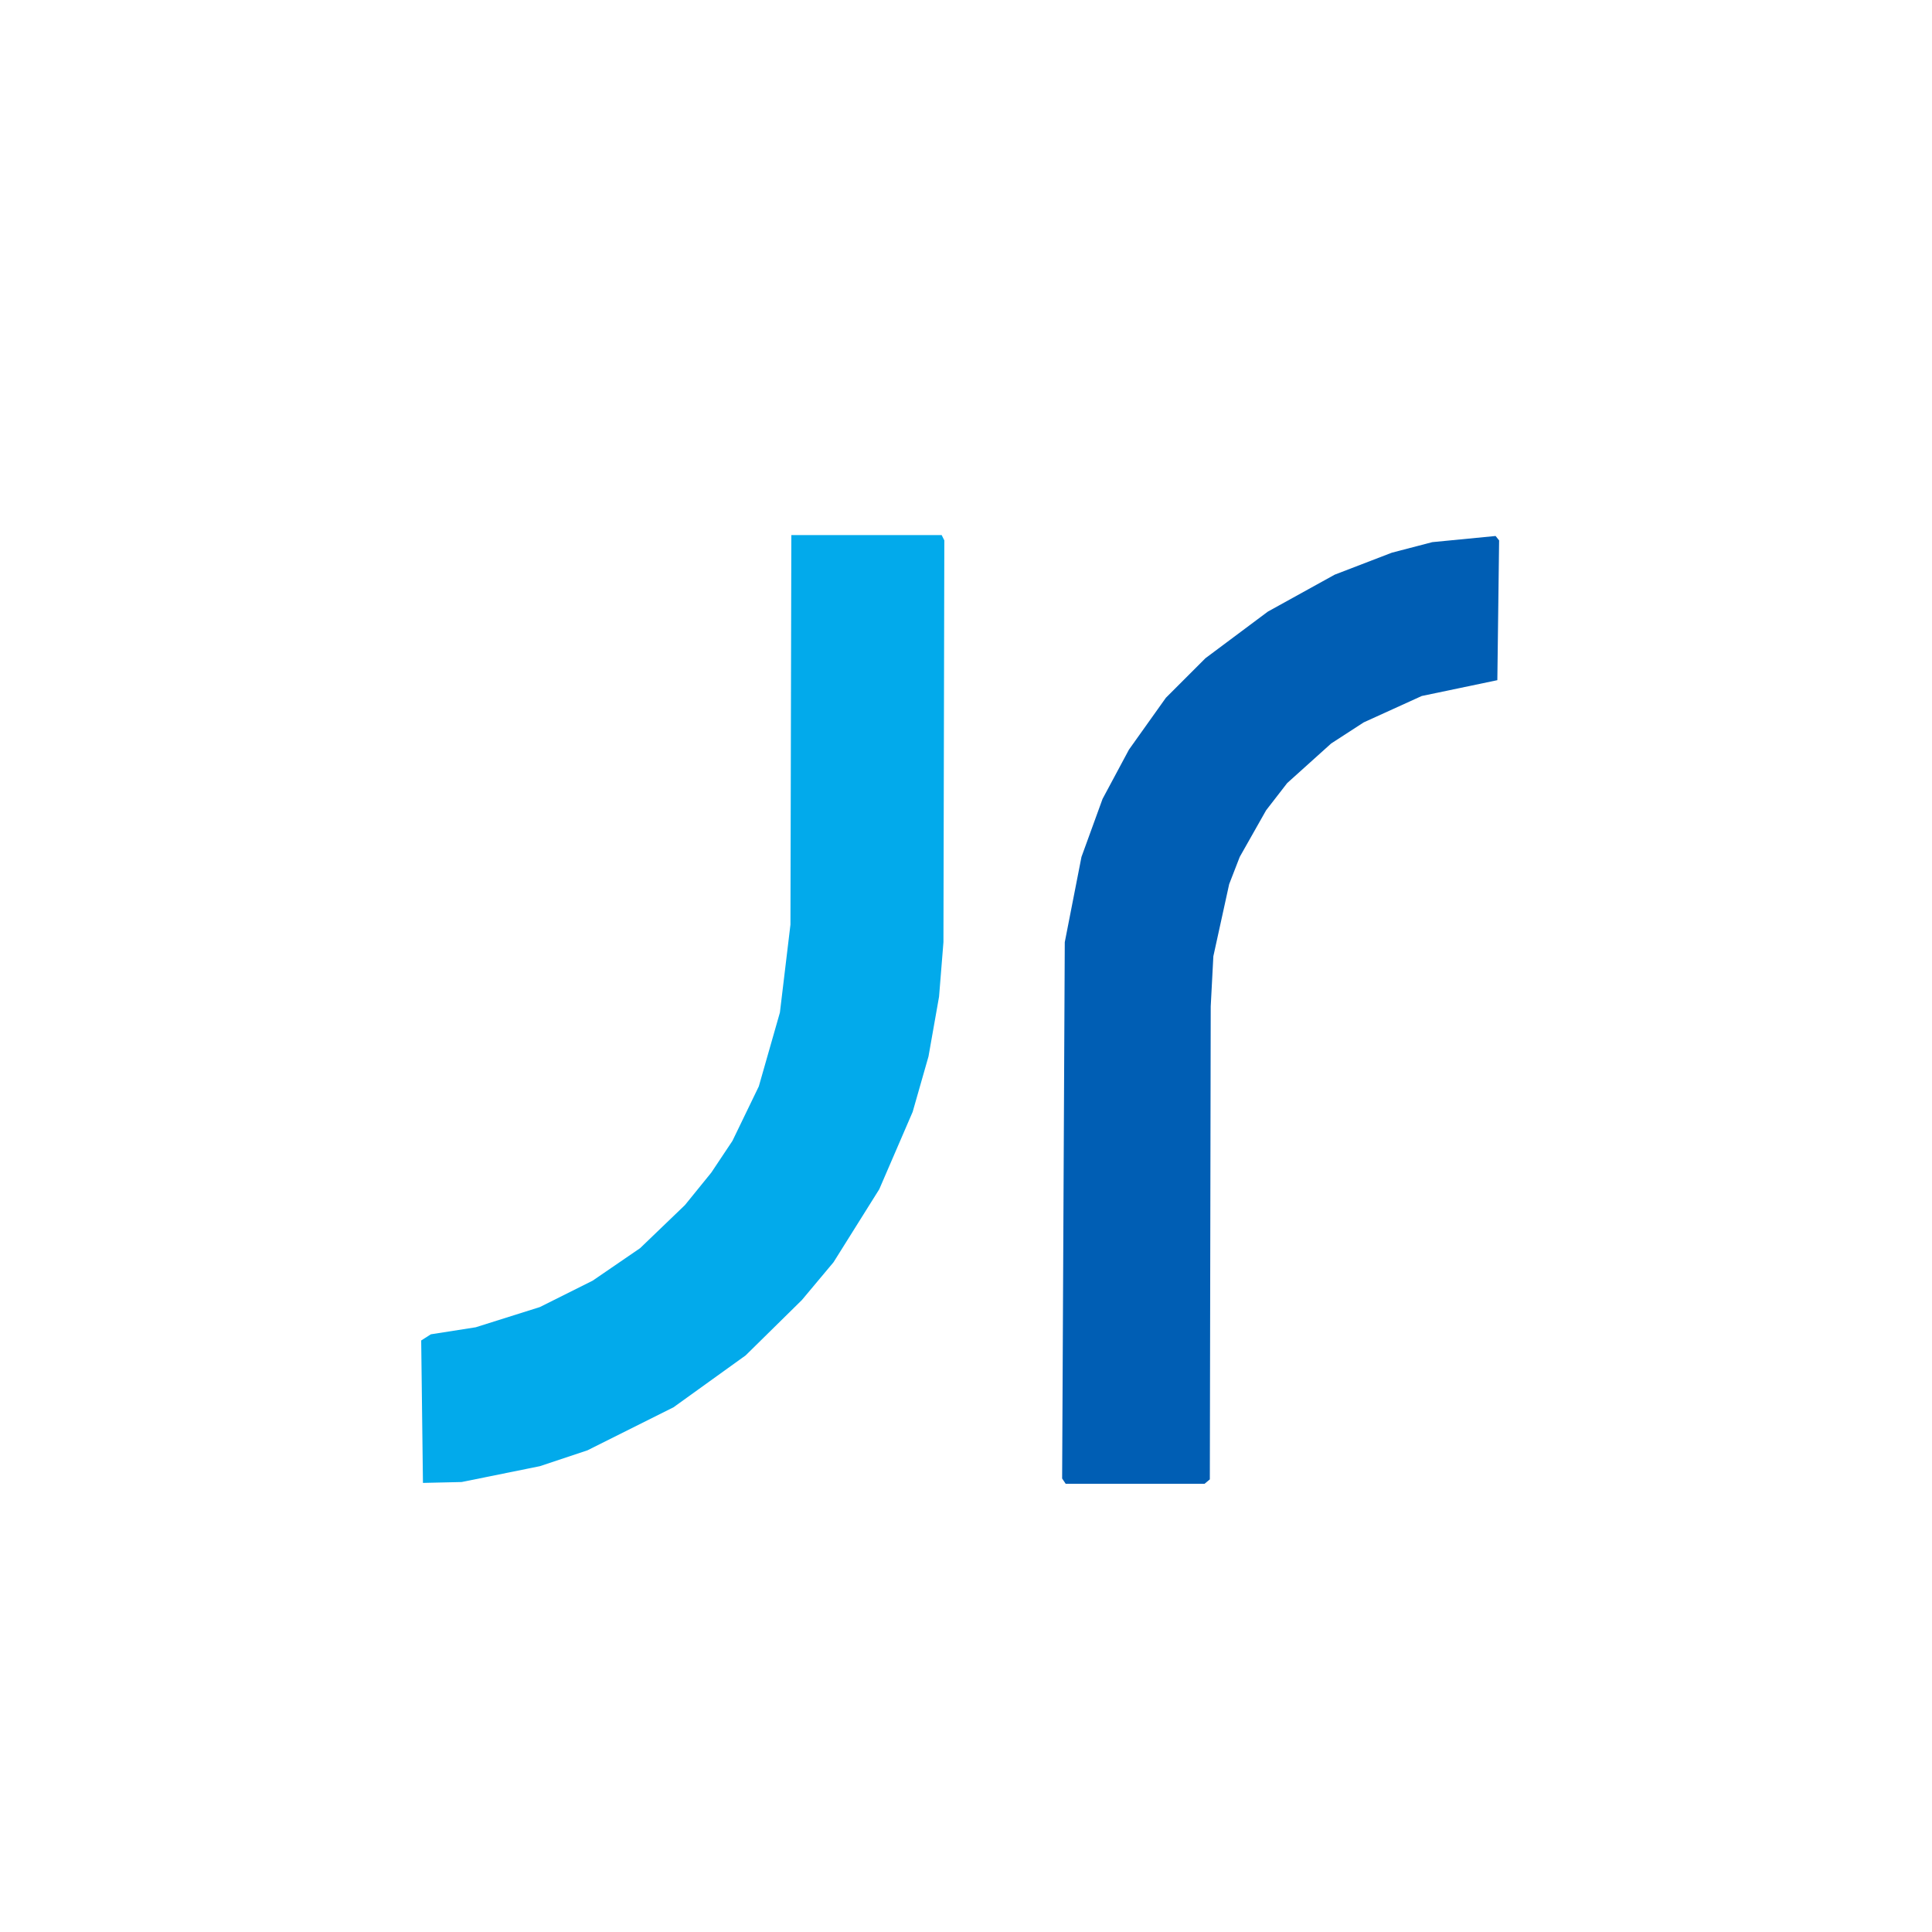 <svg xmlns="http://www.w3.org/2000/svg" xmlns:xlink="http://www.w3.org/1999/xlink" width="500" zoomAndPan="magnify" viewBox="0 0 375 375" height="500" preserveAspectRatio="xMidYMid meet" version="1.0"><path fill="#005eb4" d="M 290.293 104.035 L 278.004 105.23 L 270.156 107.277 L 259.062 111.543 L 246.094 118.711 L 233.977 127.758 L 226.297 135.438 L 219.129 145.504 L 214.008 155.062 L 209.914 166.324 L 206.672 182.879 L 206.16 286.977 L 206.844 288 L 233.805 288 L 234.828 287.148 L 235 195.336 L 235.512 185.609 L 238.582 171.613 L 240.633 166.324 L 245.75 157.281 L 249.848 151.988 L 258.379 144.309 L 264.695 140.215 L 275.957 135.094 L 290.633 132.023 L 290.977 104.891 Z M 290.293 104.035 " fill-opacity="1" fill-rule="nonzero"/><path fill="#02aaeb" d="M 182.781 103.863 L 153.598 103.863 L 153.426 179.465 L 151.379 196.531 L 147.285 210.863 L 142.164 221.445 L 138.07 227.59 L 132.949 233.902 L 124.246 242.266 L 115.031 248.578 L 104.789 253.699 L 92.332 257.625 L 83.629 258.988 L 81.754 260.184 L 82.094 287.832 L 89.602 287.66 L 104.789 284.586 L 114.008 281.516 L 130.73 273.152 L 144.723 263.086 L 155.645 252.336 L 161.789 244.996 L 170.664 230.832 L 177.148 215.812 L 180.219 205.062 L 182.27 193.457 L 183.121 182.879 L 183.293 104.891 Z M 182.781 103.863 " fill-opacity="1" fill-rule="nonzero"/></svg>